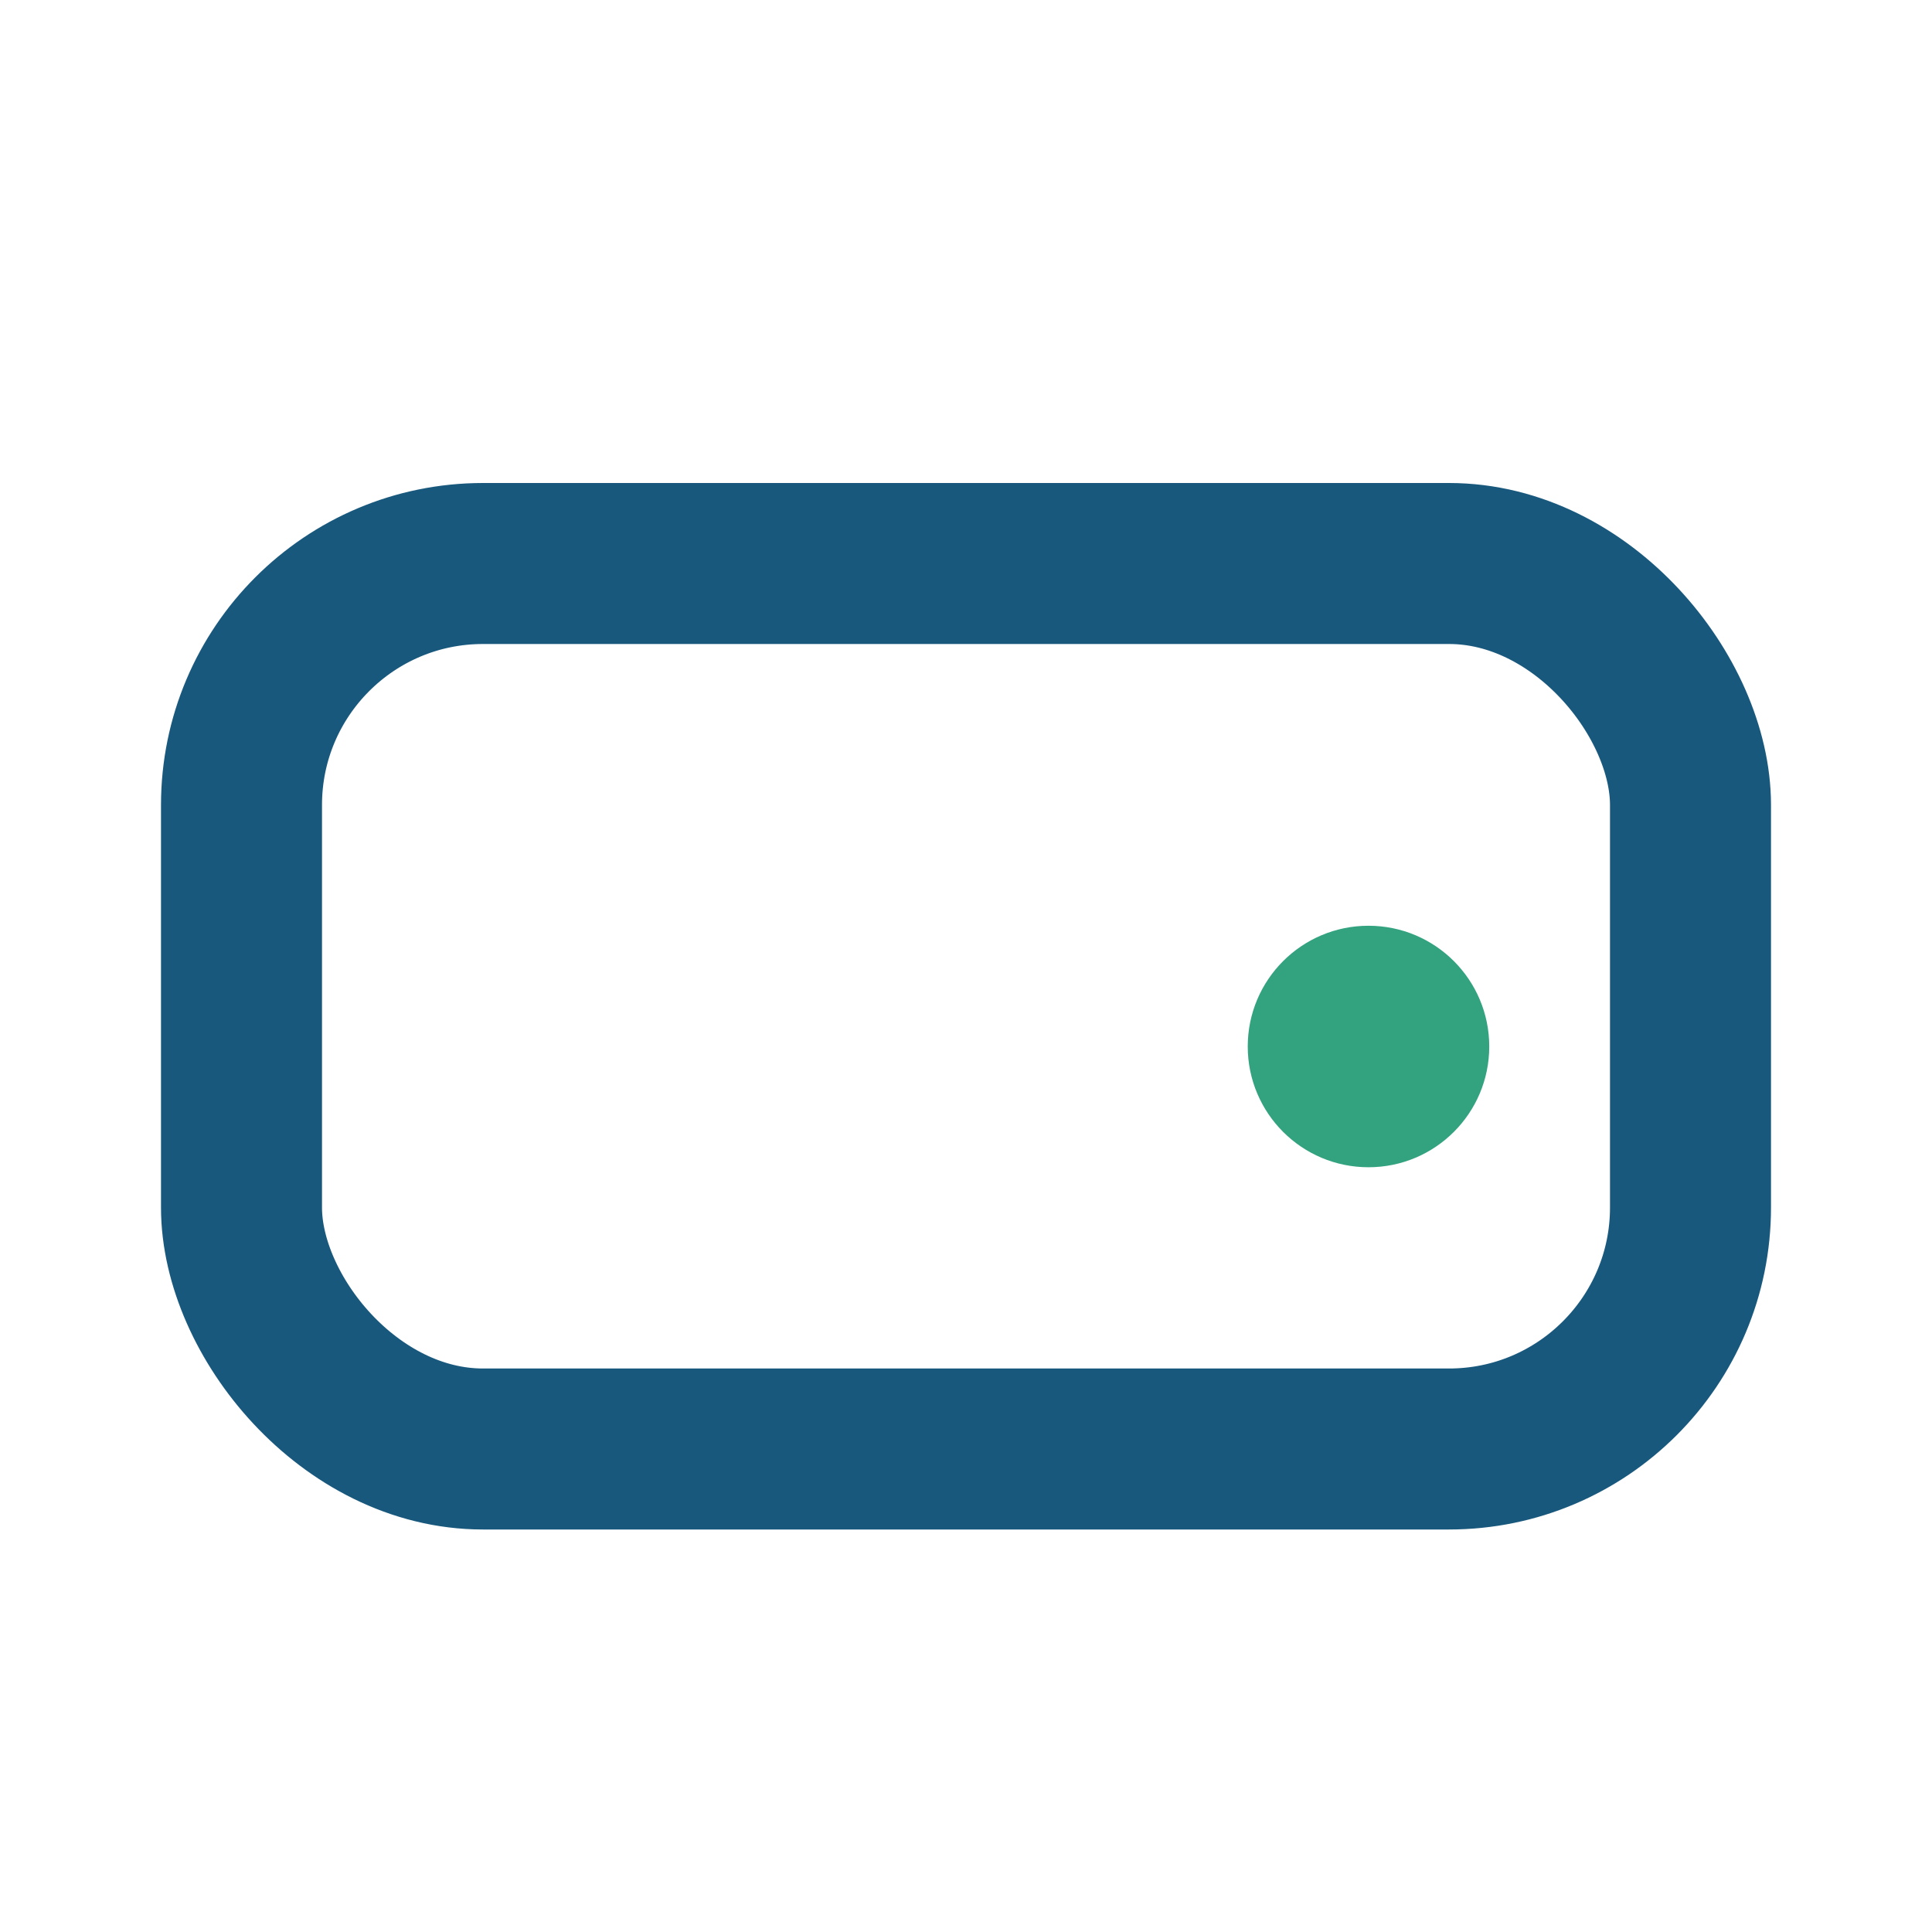 <?xml version="1.0" encoding="UTF-8"?>
<svg xmlns="http://www.w3.org/2000/svg" width="24" height="24" viewBox="0 0 24 24"><rect x="3" y="7" width="18" height="11" rx="3" fill="none" stroke="#19587D" stroke-width="2"/><circle cx="17" cy="13" r="1.5" fill="#33A27F"/></svg>
